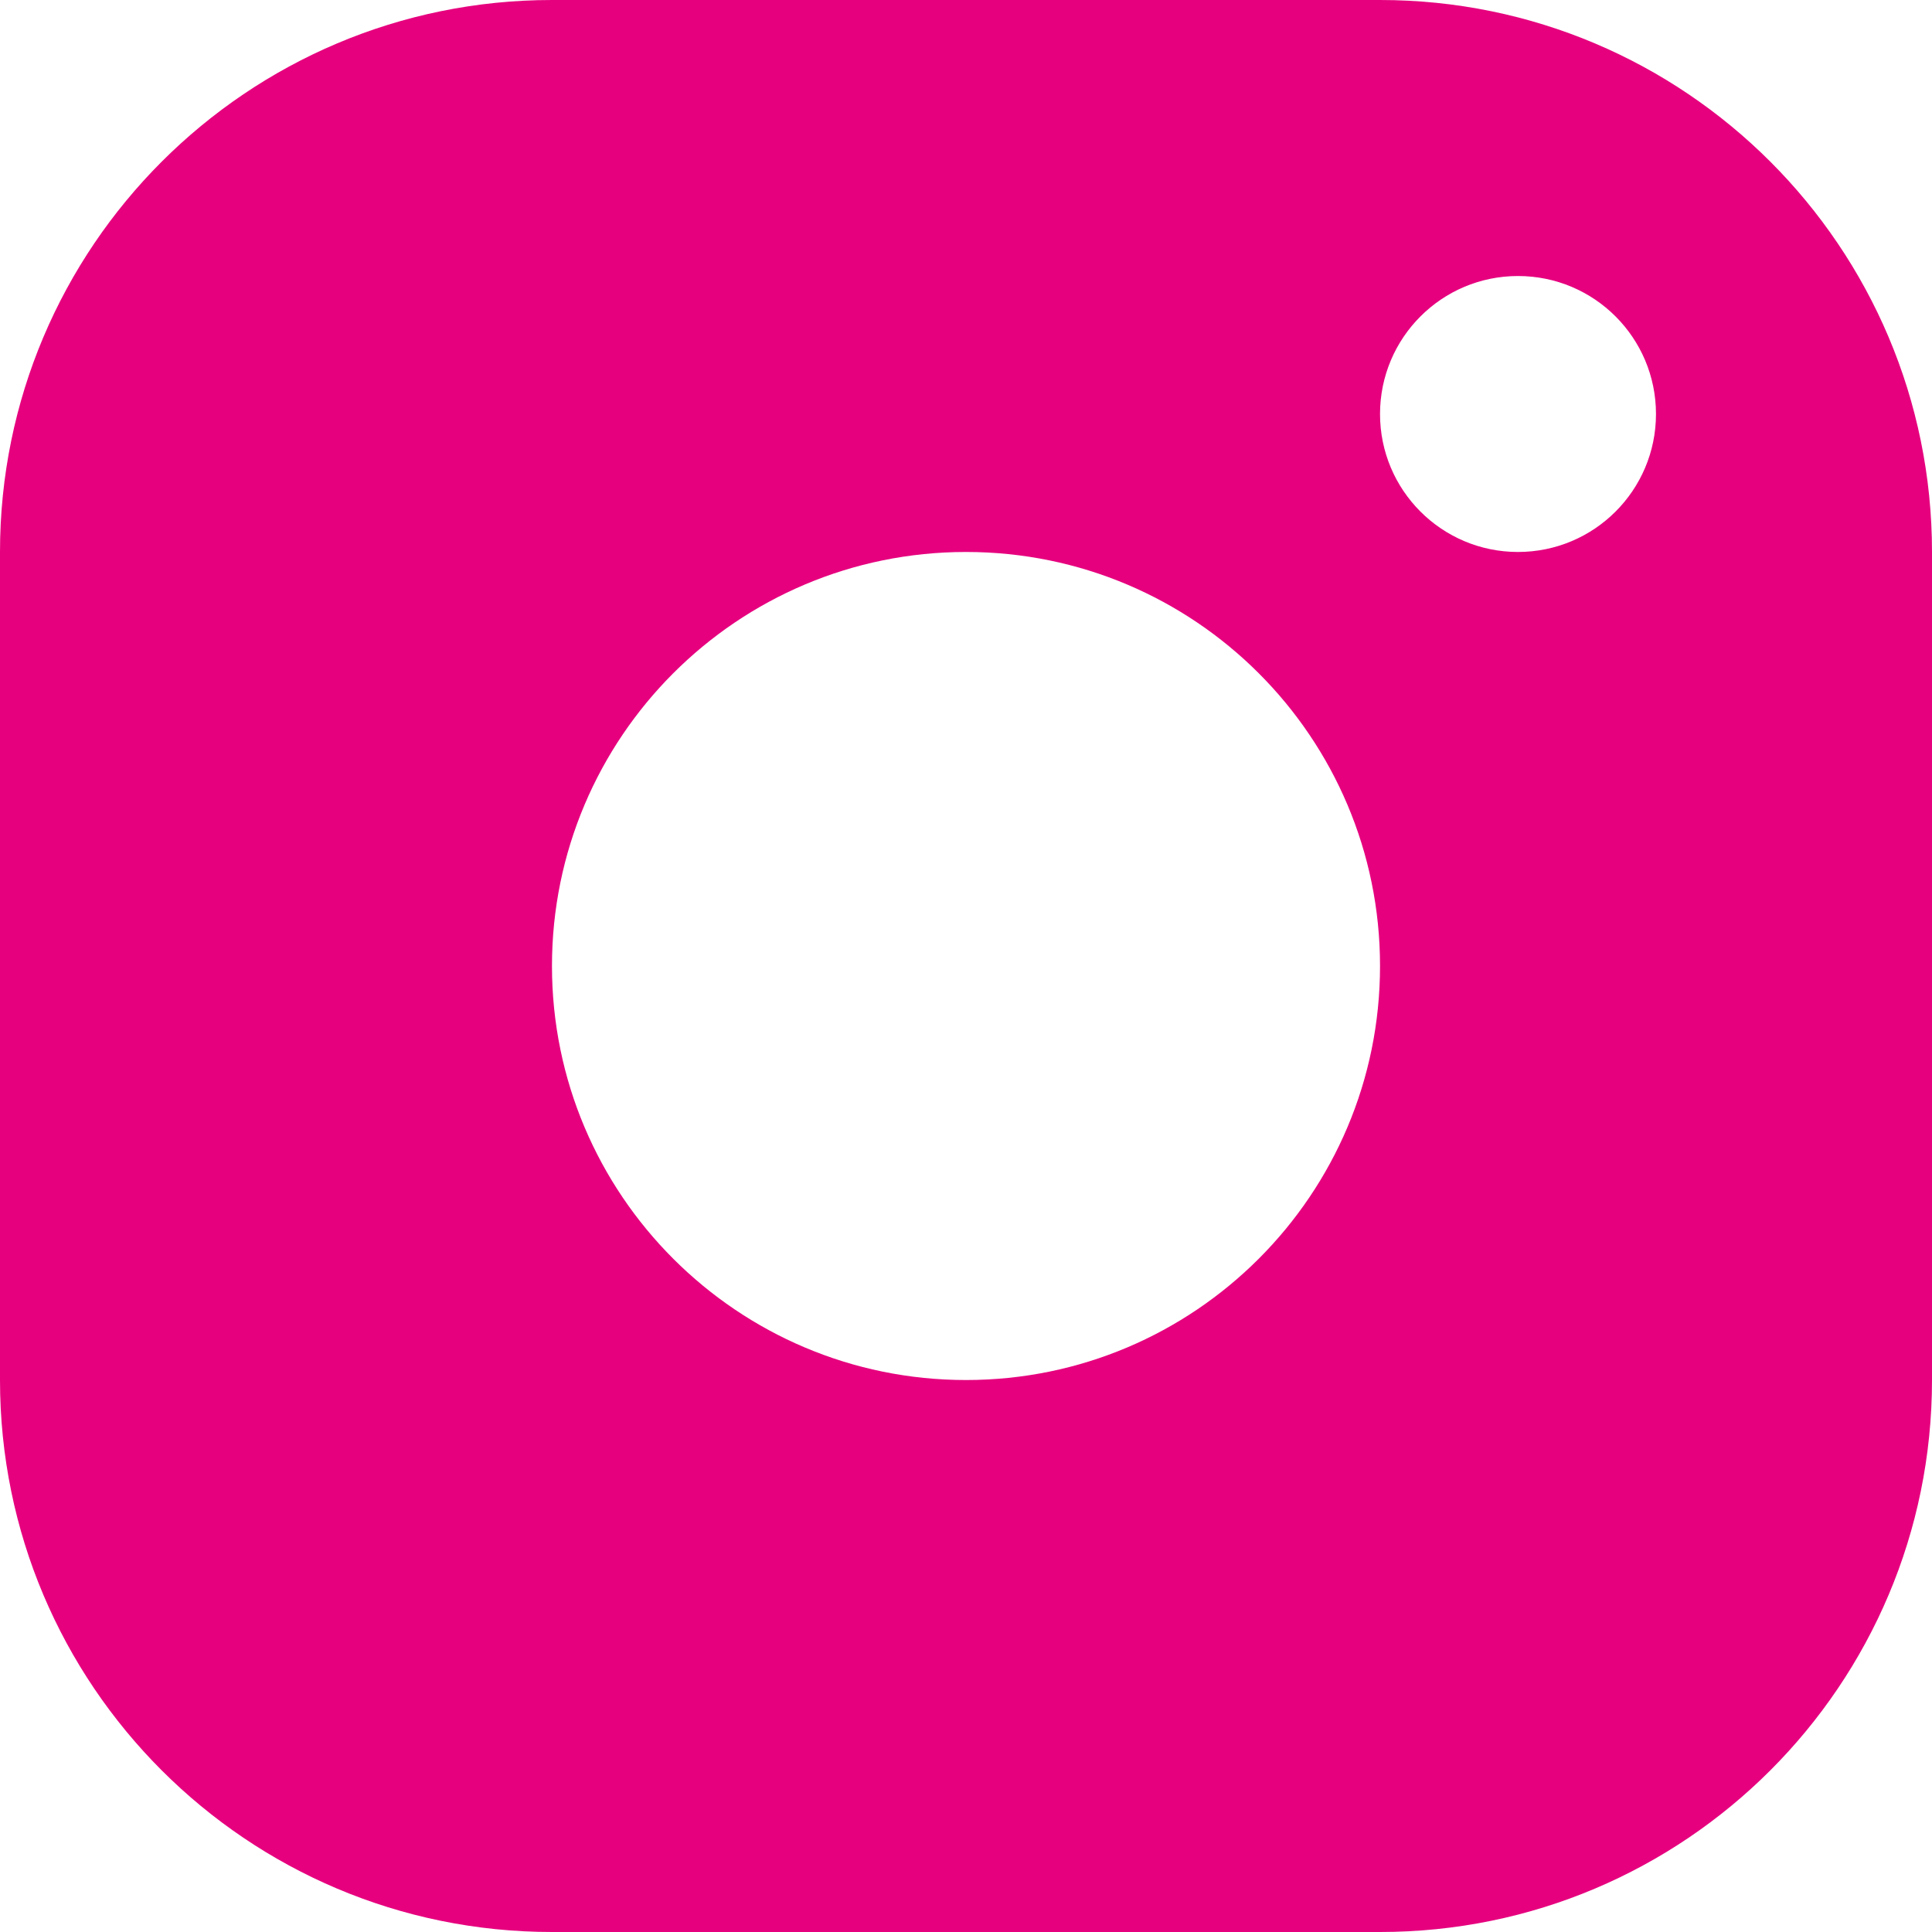 <?xml version="1.0" encoding="UTF-8"?> <svg xmlns="http://www.w3.org/2000/svg" width="30" height="30" viewBox="0 0 30 30" fill="none"><path d="M21.429 0C26.163 7.57628e-05 30 3.838 30 8.571V21.429C30 26.163 26.163 30 21.429 30H8.571C3.838 30 7.57649e-05 26.163 0 21.429V8.571C7.49734e-05 3.838 3.838 7.52474e-05 8.571 0H21.429ZM15 8.571C11.45 8.571 8.571 11.45 8.571 15C8.571 18.55 11.45 21.429 15 21.429C18.55 21.429 21.429 18.55 21.429 15C21.429 11.45 18.55 8.571 15 8.571ZM23.571 4.286C22.388 4.286 21.429 5.245 21.429 6.429C21.429 7.612 22.388 8.571 23.571 8.571C24.755 8.571 25.714 7.612 25.714 6.429C25.714 5.245 24.755 4.286 23.571 4.286Z" fill="#E6007E"></path></svg> 